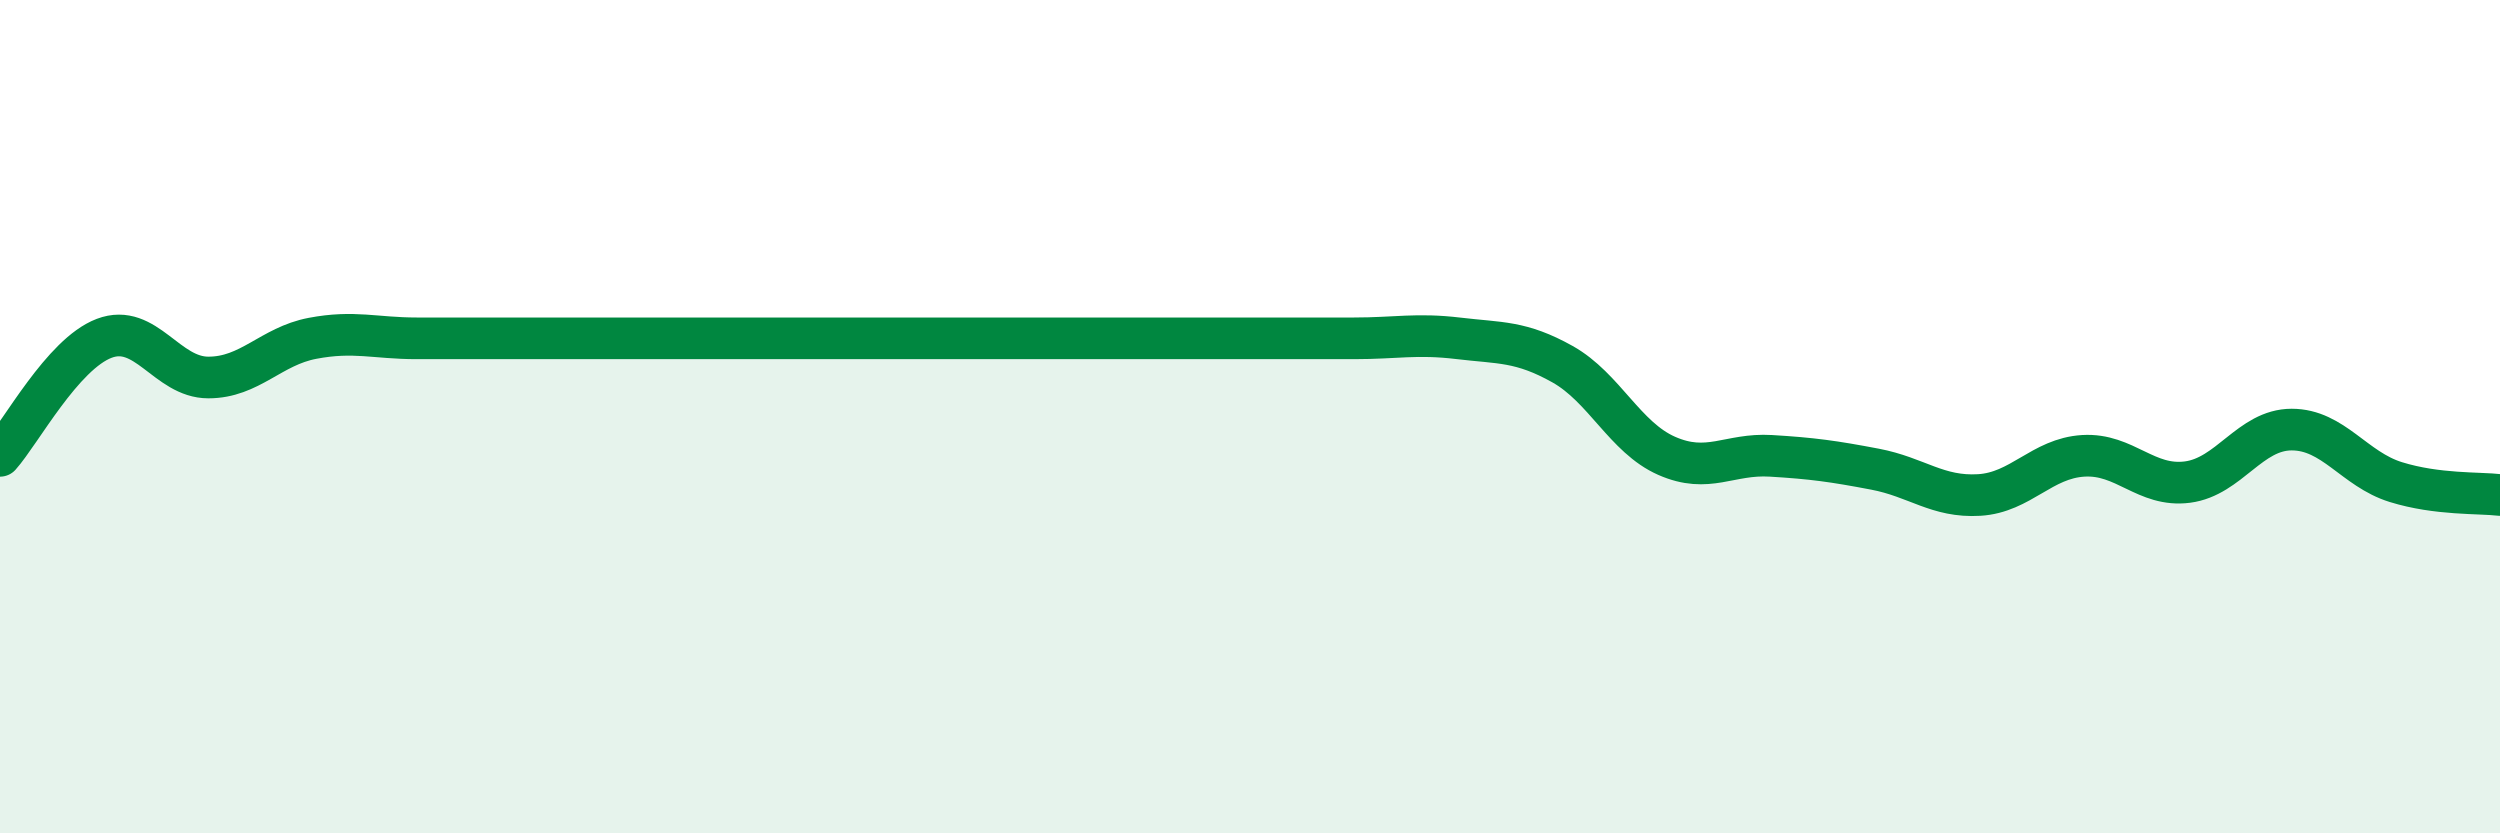 
    <svg width="60" height="20" viewBox="0 0 60 20" xmlns="http://www.w3.org/2000/svg">
      <path
        d="M 0,10.94 C 0.5,10.38 1.5,8.5 2.5,8.12 C 3.5,7.74 4,9.06 5,9.06 C 6,9.06 6.5,8.31 7.5,8.12 C 8.5,7.93 9,8.12 10,8.12 C 11,8.12 11.5,8.12 12.5,8.12 C 13.5,8.12 14,8.12 15,8.12 C 16,8.12 16.5,8.12 17.5,8.12 C 18.5,8.12 19,8.12 20,8.12 C 21,8.12 21.5,8.12 22.5,8.12 C 23.5,8.12 24,8.12 25,8.12 C 26,8.12 26.5,8.12 27.5,8.12 C 28.5,8.12 29,8.12 30,8.12 C 31,8.12 31.5,8.12 32.5,8.12 C 33.5,8.12 34,8 35,8.12 C 36,8.24 36.5,8.18 37.5,8.74 C 38.5,9.3 39,10.5 40,10.94 C 41,11.38 41.5,10.88 42.5,10.94 C 43.5,11 44,11.07 45,11.26 C 46,11.45 46.5,11.94 47.5,11.88 C 48.5,11.82 49,11 50,10.94 C 51,10.88 51.5,11.7 52.5,11.57 C 53.5,11.44 54,10.31 55,10.31 C 56,10.31 56.5,11.26 57.5,11.57 C 58.5,11.88 59.5,11.82 60,11.88L60 20L0 20Z"
        fill="#008740"
        opacity="0.1"
        stroke-linecap="round"
        stroke-linejoin="round"
      />
      <path
        d="M 0,10.94 C 0.5,10.38 1.5,8.5 2.5,8.12 C 3.5,7.74 4,9.06 5,9.06 C 6,9.06 6.5,8.31 7.5,8.12 C 8.5,7.93 9,8.12 10,8.12 C 11,8.12 11.5,8.12 12.5,8.12 C 13.5,8.12 14,8.12 15,8.12 C 16,8.12 16.5,8.12 17.5,8.12 C 18.5,8.12 19,8.12 20,8.12 C 21,8.12 21.5,8.12 22.5,8.12 C 23.5,8.12 24,8.12 25,8.12 C 26,8.12 26.5,8.12 27.5,8.12 C 28.5,8.12 29,8.12 30,8.12 C 31,8.12 31.5,8.12 32.5,8.12 C 33.5,8.12 34,8 35,8.12 C 36,8.24 36.5,8.18 37.5,8.74 C 38.5,9.3 39,10.5 40,10.94 C 41,11.38 41.5,10.88 42.5,10.94 C 43.5,11 44,11.07 45,11.26 C 46,11.45 46.5,11.94 47.5,11.88 C 48.5,11.82 49,11 50,10.94 C 51,10.88 51.5,11.7 52.5,11.57 C 53.5,11.44 54,10.31 55,10.31 C 56,10.31 56.5,11.26 57.5,11.57 C 58.5,11.88 59.5,11.82 60,11.88"
        stroke="#008740"
        stroke-width="1"
        fill="none"
        stroke-linecap="round"
        stroke-linejoin="round"
      />
    </svg>
  